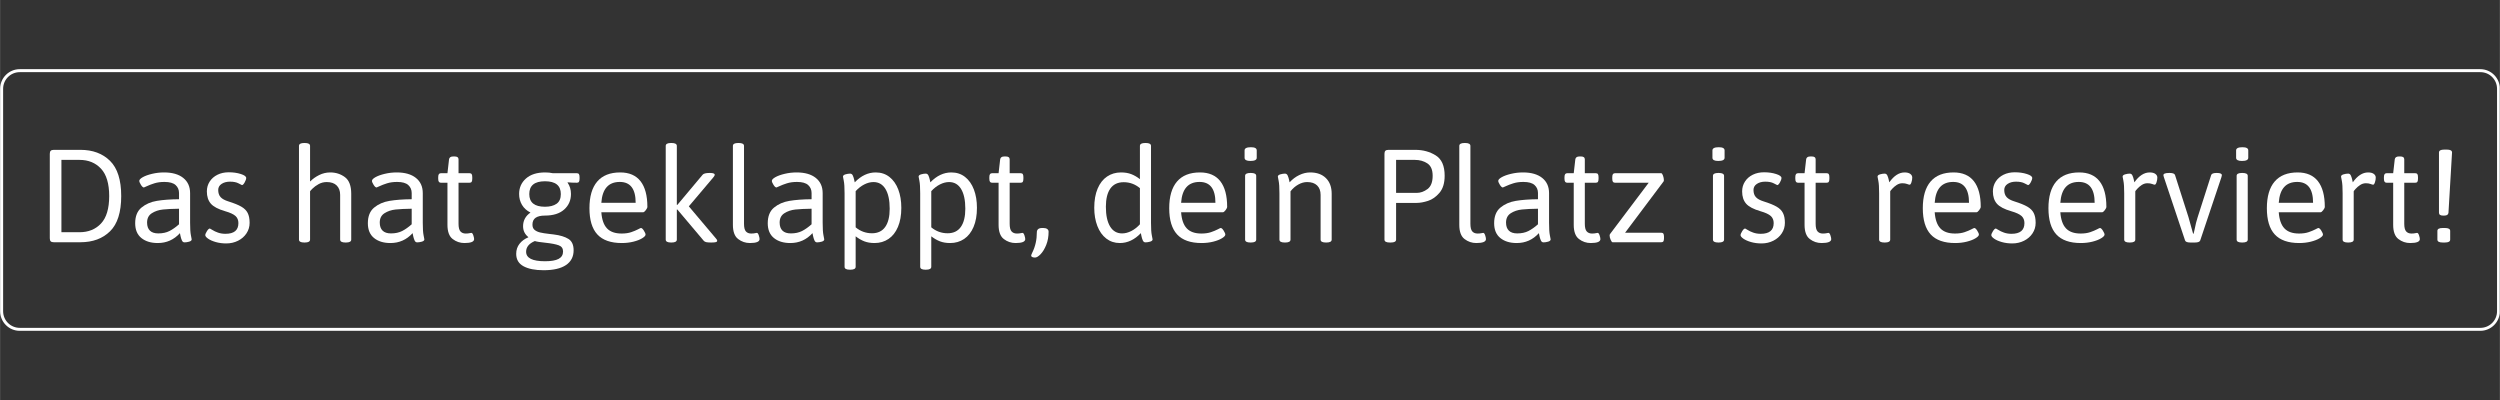 <svg xmlns="http://www.w3.org/2000/svg" xmlns:xlink="http://www.w3.org/1999/xlink" width="2500" zoomAndPan="magnify" viewBox="0 0 1874.88 300" height="400" preserveAspectRatio="xMidYMid meet" version="1.0"><rect x="0" y="0" width="1874.88" height="300" fill="#333333" stroke="none"/><defs><g/><clipPath id="f8b58f2a18"><path d="M 0.031 51.871 L 1874.762 51.871 L 1874.762 248.359 L 0.031 248.359 Z M 0.031 51.871 " clip-rule="nonzero"/></clipPath><clipPath id="de9b039c49"><path d="M 14.758 51.871 L 1860.121 51.871 C 1868.254 51.871 1874.848 58.465 1874.848 66.598 L 1874.848 233.395 C 1874.848 241.531 1868.254 248.125 1860.121 248.125 L 14.758 248.125 C 6.625 248.125 0.031 241.531 0.031 233.395 L 0.031 66.598 C 0.031 58.465 6.625 51.871 14.758 51.871 Z M 14.758 51.871 " clip-rule="nonzero"/></clipPath></defs><g clip-path="url(#f8b58f2a18)"><g clip-path="url(#de9b039c49)"><path stroke-linecap="butt" transform="matrix(0.75, 0, 0, 0.75, 0.031, 51.87)" fill="none" stroke-linejoin="miter" d="M 19.636 0.001 L 2480.278 0.001 C 2491.123 0.001 2499.915 8.793 2499.915 19.638 L 2499.915 242.048 C 2499.915 252.898 2491.123 261.69 2480.278 261.69 L 19.636 261.69 C 8.792 261.69 -0 252.898 -0 242.048 L -0 19.638 C -0 8.793 8.792 0.001 19.636 0.001 Z M 19.636 0.001 " stroke="#ffffff" stroke-width="6" stroke-opacity="1" stroke-miterlimit="4"/></g></g><g fill="#ffffff" fill-opacity="1"><g transform="translate(27.693, 181.683)"><g><path d="M 12.578 0 C 11.516 0 10.75 -0.227 10.281 -0.688 C 9.82 -1.156 9.594 -1.914 9.594 -2.969 L 9.594 -66.312 C 9.594 -67.375 9.82 -68.133 10.281 -68.594 C 10.75 -69.062 11.516 -69.297 12.578 -69.297 L 32.562 -69.297 C 41.801 -69.297 49.207 -66.539 54.781 -61.031 C 60.363 -55.52 63.156 -46.723 63.156 -34.641 C 63.156 -22.504 60.363 -13.695 54.781 -8.219 C 49.207 -2.738 41.801 0 32.562 0 Z M 31.875 -7.516 C 38.539 -7.516 43.914 -9.691 48 -14.047 C 52.094 -18.41 54.141 -25.273 54.141 -34.641 C 54.141 -43.941 52.094 -50.785 48 -55.172 C 43.914 -59.566 38.539 -61.766 31.875 -61.766 L 18.312 -61.766 L 18.312 -7.516 Z M 31.875 -7.516 "/></g></g></g><g fill="#ffffff" fill-opacity="1"><g transform="translate(96.485, 181.683)"><g><path d="M 21.781 0.594 C 16.695 0.594 12.602 -0.656 9.5 -3.156 C 6.395 -5.664 4.844 -9.363 4.844 -14.25 C 4.844 -19.469 6.41 -23.379 9.547 -25.984 C 12.68 -28.586 16.523 -30.27 21.078 -31.031 C 25.629 -31.789 31.176 -32.203 37.719 -32.266 L 37.719 -36.922 C 37.719 -39.359 36.859 -41.352 35.141 -42.906 C 33.422 -44.457 30.648 -45.234 26.828 -45.234 C 23.922 -45.234 21.379 -44.883 19.203 -44.188 C 17.023 -43.5 15.207 -42.805 13.75 -42.109 C 12.301 -41.422 11.516 -41.078 11.391 -41.078 C 10.723 -41.078 9.977 -41.734 9.156 -43.047 C 8.332 -44.367 7.922 -45.363 7.922 -46.031 C 7.922 -46.883 8.797 -47.805 10.547 -48.797 C 12.297 -49.785 14.617 -50.625 17.516 -51.312 C 20.422 -52.008 23.426 -52.359 26.531 -52.359 C 32.664 -52.359 37.445 -50.988 40.875 -48.25 C 44.312 -45.508 46.031 -41.703 46.031 -36.828 L 46.031 -14.656 C 46.031 -10.289 46.227 -7.164 46.625 -5.281 C 47.02 -3.406 47.219 -2.367 47.219 -2.172 C 47.219 -1.379 46.586 -0.801 45.328 -0.438 C 44.078 -0.082 42.926 0.094 41.875 0.094 C 40.945 0.094 40.27 -0.414 39.844 -1.438 C 39.414 -2.457 39.082 -3.523 38.844 -4.641 C 38.613 -5.766 38.469 -6.492 38.406 -6.828 C 33.914 -1.879 28.375 0.594 21.781 0.594 Z M 22.172 -6.625 C 25.398 -6.625 28.188 -7.219 30.531 -8.406 C 32.875 -9.602 35.27 -11.289 37.719 -13.469 L 37.719 -25.141 C 32.77 -25.078 28.727 -24.879 25.594 -24.547 C 22.457 -24.211 19.703 -23.285 17.328 -21.766 C 14.953 -20.254 13.766 -17.914 13.766 -14.75 C 13.766 -12.113 14.473 -10.098 15.891 -8.703 C 17.305 -7.316 19.398 -6.625 22.172 -6.625 Z M 22.172 -6.625 "/></g></g></g><g fill="#ffffff" fill-opacity="1"><g transform="translate(150.43, 181.683)"><g><path d="M 19.203 0.891 C 16.367 0.891 13.742 0.547 11.328 -0.141 C 8.922 -0.836 7.008 -1.68 5.594 -2.672 C 4.176 -3.66 3.469 -4.551 3.469 -5.344 C 3.469 -6 3.879 -6.988 4.703 -8.312 C 5.523 -9.633 6.266 -10.297 6.922 -10.297 C 7.055 -10.297 7.688 -9.93 8.812 -9.203 C 9.938 -8.473 11.336 -7.812 13.016 -7.219 C 14.703 -6.625 16.566 -6.328 18.609 -6.328 C 25.078 -6.328 28.312 -9.004 28.312 -14.359 C 28.312 -16.598 27.582 -18.375 26.125 -19.688 C 24.676 -21.008 22.102 -22.203 18.406 -23.266 C 13.195 -24.773 9.602 -26.672 7.625 -28.953 C 5.645 -31.234 4.656 -34.285 4.656 -38.109 C 4.656 -40.879 5.363 -43.352 6.781 -45.531 C 8.195 -47.707 10.141 -49.406 12.609 -50.625 C 15.086 -51.852 17.91 -52.469 21.078 -52.469 C 24.441 -52.469 27.461 -52.035 30.141 -51.172 C 32.816 -50.316 34.156 -49.328 34.156 -48.203 C 34.156 -47.348 33.773 -46.242 33.016 -44.891 C 32.254 -43.535 31.578 -42.859 30.984 -42.859 C 30.785 -42.922 29.91 -43.363 28.359 -44.188 C 26.805 -45.02 24.676 -45.438 21.969 -45.438 C 19.469 -45.438 17.375 -44.875 15.688 -43.75 C 14.008 -42.625 13.172 -41.109 13.172 -39.203 C 13.172 -36.953 13.766 -35.164 14.953 -33.844 C 16.141 -32.531 18.117 -31.445 20.891 -30.594 C 25.109 -29.27 28.32 -27.961 30.531 -26.672 C 32.75 -25.391 34.332 -23.805 35.281 -21.922 C 36.238 -20.047 36.719 -17.586 36.719 -14.547 C 36.719 -11.648 35.941 -9.031 34.391 -6.688 C 32.848 -4.344 30.738 -2.492 28.062 -1.141 C 25.383 0.211 22.43 0.891 19.203 0.891 Z M 19.203 0.891 "/></g></g></g><g fill="#ffffff" fill-opacity="1"><g transform="translate(191.31, 181.683)"><g/></g></g><g fill="#ffffff" fill-opacity="1"><g transform="translate(215.066, 181.683)"><g><path d="M 13.062 0.203 C 10.426 0.203 9.109 -0.523 9.109 -1.984 L 9.109 -72.266 C 9.109 -73.711 10.426 -74.438 13.062 -74.438 L 13.469 -74.438 C 16.102 -74.438 17.422 -73.711 17.422 -72.266 L 17.422 -45.531 C 19.398 -47.508 21.691 -49.141 24.297 -50.422 C 26.898 -51.711 29.656 -52.359 32.562 -52.359 C 36.719 -52.359 40.379 -51.188 43.547 -48.844 C 46.711 -46.5 48.297 -42.328 48.297 -36.328 L 48.297 -1.984 C 48.297 -0.523 46.977 0.203 44.344 0.203 L 43.953 0.203 C 41.305 0.203 39.984 -0.523 39.984 -1.984 L 39.984 -35.531 C 39.984 -38.5 39.125 -40.844 37.406 -42.562 C 35.695 -44.281 33.191 -45.141 29.891 -45.141 C 27.711 -45.141 25.695 -44.625 23.844 -43.594 C 22 -42.57 20.469 -41.453 19.25 -40.234 C 18.031 -39.016 17.422 -38.336 17.422 -38.203 L 17.422 -1.984 C 17.422 -0.523 16.102 0.203 13.469 0.203 Z M 13.062 0.203 "/></g></g></g><g fill="#ffffff" fill-opacity="1"><g transform="translate(270.99, 181.683)"><g><path d="M 21.781 0.594 C 16.695 0.594 12.602 -0.656 9.5 -3.156 C 6.395 -5.664 4.844 -9.363 4.844 -14.25 C 4.844 -19.469 6.41 -23.379 9.547 -25.984 C 12.68 -28.586 16.523 -30.27 21.078 -31.031 C 25.629 -31.789 31.176 -32.203 37.719 -32.266 L 37.719 -36.922 C 37.719 -39.359 36.859 -41.352 35.141 -42.906 C 33.422 -44.457 30.648 -45.234 26.828 -45.234 C 23.922 -45.234 21.379 -44.883 19.203 -44.188 C 17.023 -43.5 15.207 -42.805 13.75 -42.109 C 12.301 -41.422 11.516 -41.078 11.391 -41.078 C 10.723 -41.078 9.977 -41.734 9.156 -43.047 C 8.332 -44.367 7.922 -45.363 7.922 -46.031 C 7.922 -46.883 8.797 -47.805 10.547 -48.797 C 12.297 -49.785 14.617 -50.625 17.516 -51.312 C 20.422 -52.008 23.426 -52.359 26.531 -52.359 C 32.664 -52.359 37.445 -50.988 40.875 -48.25 C 44.312 -45.508 46.031 -41.703 46.031 -36.828 L 46.031 -14.656 C 46.031 -10.289 46.227 -7.164 46.625 -5.281 C 47.02 -3.406 47.219 -2.367 47.219 -2.172 C 47.219 -1.379 46.586 -0.801 45.328 -0.438 C 44.078 -0.082 42.926 0.094 41.875 0.094 C 40.945 0.094 40.27 -0.414 39.844 -1.438 C 39.414 -2.457 39.082 -3.523 38.844 -4.641 C 38.613 -5.766 38.469 -6.492 38.406 -6.828 C 33.914 -1.879 28.375 0.594 21.781 0.594 Z M 22.172 -6.625 C 25.398 -6.625 28.188 -7.219 30.531 -8.406 C 32.875 -9.602 35.27 -11.289 37.719 -13.469 L 37.719 -25.141 C 32.77 -25.078 28.727 -24.879 25.594 -24.547 C 22.457 -24.211 19.703 -23.285 17.328 -21.766 C 14.953 -20.254 13.766 -17.914 13.766 -14.75 C 13.766 -12.113 14.473 -10.098 15.891 -8.703 C 17.305 -7.316 19.398 -6.625 22.172 -6.625 Z M 22.172 -6.625 "/></g></g></g><g fill="#ffffff" fill-opacity="1"><g transform="translate(324.936, 181.683)"><g><path d="M 23.359 0.594 C 20.055 0.594 17.102 -0.41 14.5 -2.422 C 11.895 -4.43 10.594 -7.977 10.594 -13.062 L 10.594 -44.641 L 5.641 -44.641 C 4.984 -44.641 4.488 -44.867 4.156 -45.328 C 3.82 -45.797 3.656 -46.555 3.656 -47.609 L 3.656 -48.797 C 3.656 -49.859 3.82 -50.617 4.156 -51.078 C 4.488 -51.535 4.984 -51.766 5.641 -51.766 L 10.594 -51.766 L 11.781 -62.156 C 11.977 -63.613 13.035 -64.344 14.953 -64.344 L 15.938 -64.344 C 17.914 -64.344 18.906 -63.613 18.906 -62.156 L 18.906 -51.766 L 27.219 -51.766 C 27.945 -51.766 28.457 -51.535 28.75 -51.078 C 29.051 -50.617 29.203 -49.859 29.203 -48.797 L 29.203 -47.609 C 29.203 -46.555 29.051 -45.797 28.75 -45.328 C 28.457 -44.867 27.945 -44.641 27.219 -44.641 L 18.906 -44.641 L 18.906 -13.859 C 18.906 -11.086 19.383 -9.172 20.344 -8.109 C 21.301 -7.055 22.602 -6.531 24.25 -6.531 C 25.5 -6.531 26.438 -6.613 27.062 -6.781 C 27.695 -6.945 28.176 -7.031 28.5 -7.031 C 29.094 -7.031 29.586 -6.414 29.984 -5.188 C 30.391 -3.969 30.594 -3.031 30.594 -2.375 C 30.594 -0.395 28.18 0.594 23.359 0.594 Z M 23.359 0.594 "/></g></g></g><g fill="#ffffff" fill-opacity="1"><g transform="translate(358.787, 181.683)"><g/></g></g><g fill="#ffffff" fill-opacity="1"><g transform="translate(382.543, 181.683)"><g><path d="M 25.047 20.984 C 18.711 20.984 13.711 19.992 10.047 18.016 C 6.379 16.035 4.547 12.93 4.547 8.703 C 4.547 5.805 5.367 3.301 7.016 1.188 C 8.672 -0.926 10.852 -2.539 13.562 -3.656 L 13.656 -3.859 C 11.02 -5.973 9.703 -8.68 9.703 -11.984 C 9.703 -16.266 11.551 -19.691 15.25 -22.266 C 12.477 -23.648 10.363 -25.562 8.906 -28 C 7.457 -30.445 6.734 -33.191 6.734 -36.234 C 6.734 -40.91 8.445 -44.766 11.875 -47.797 C 15.312 -50.836 20.098 -52.359 26.234 -52.359 C 28.336 -52.359 30.285 -52.16 32.078 -51.766 L 50.094 -51.766 C 50.812 -51.766 51.316 -51.535 51.609 -51.078 C 51.91 -50.617 52.062 -49.859 52.062 -48.797 L 52.062 -47.609 C 52.062 -46.555 51.91 -45.797 51.609 -45.328 C 51.316 -44.867 50.812 -44.641 50.094 -44.641 C 47.383 -44.641 45.07 -44.738 43.156 -44.938 L 43.062 -44.734 C 44.77 -42.297 45.625 -39.461 45.625 -36.234 C 45.625 -31.473 43.926 -27.578 40.531 -24.547 C 37.133 -21.516 32.332 -20 26.125 -20 C 23.031 -20 20.691 -19.453 19.109 -18.359 C 17.523 -17.273 16.734 -15.547 16.734 -13.172 C 16.734 -11.453 17.273 -10.145 18.359 -9.25 C 19.453 -8.363 20.82 -7.723 22.469 -7.328 C 24.113 -6.93 26.422 -6.566 29.391 -6.234 C 30.848 -6.098 31.941 -5.969 32.672 -5.844 C 37.422 -5.25 41.098 -4.141 43.703 -2.516 C 46.305 -0.898 47.609 1.945 47.609 6.031 C 47.609 10.852 45.691 14.551 41.859 17.125 C 38.035 19.695 32.43 20.984 25.047 20.984 Z M 26.125 -26.625 C 29.758 -26.625 32.648 -27.363 34.797 -28.844 C 36.941 -30.332 38.016 -32.758 38.016 -36.125 C 38.016 -42.531 34.051 -45.734 26.125 -45.734 C 18.281 -45.734 14.359 -42.531 14.359 -36.125 C 14.359 -29.789 18.281 -26.625 26.125 -26.625 Z M 26.125 14.25 C 30.75 14.25 34.164 13.656 36.375 12.469 C 38.582 11.281 39.688 9.43 39.688 6.922 C 39.688 4.617 38.598 3.07 36.422 2.281 C 34.242 1.488 30.977 0.859 26.625 0.391 C 22.664 -0.004 19.961 -0.43 18.516 -0.891 C 14.16 0.953 11.984 3.625 11.984 7.125 C 11.984 11.875 16.695 14.25 26.125 14.25 Z M 26.125 14.25 "/></g></g></g><g fill="#ffffff" fill-opacity="1"><g transform="translate(436.587, 181.683)"><g><path d="M 29.703 0.594 C 21.453 0.594 15.344 -1.551 11.375 -5.844 C 7.414 -10.133 5.438 -16.695 5.438 -25.531 C 5.438 -34.312 7.383 -40.977 11.281 -45.531 C 15.176 -50.082 20.914 -52.359 28.5 -52.359 C 35.238 -52.359 40.32 -50.164 43.75 -45.781 C 47.176 -41.395 48.891 -34.977 48.891 -26.531 C 48.891 -25.938 48.492 -25.109 47.703 -24.047 C 46.91 -22.992 46.219 -22.469 45.625 -22.469 L 14.359 -22.469 C 14.754 -16.988 16.172 -12.961 18.609 -10.391 C 21.047 -7.816 24.707 -6.531 29.594 -6.531 C 32.363 -6.531 34.754 -6.875 36.766 -7.562 C 38.785 -8.258 40.453 -8.953 41.766 -9.641 C 43.086 -10.336 43.848 -10.688 44.047 -10.688 C 44.703 -10.688 45.441 -10.023 46.266 -8.703 C 47.098 -7.391 47.516 -6.398 47.516 -5.734 C 47.516 -4.941 46.688 -4.035 45.031 -3.016 C 43.383 -1.992 41.191 -1.133 38.453 -0.438 C 35.711 0.25 32.797 0.594 29.703 0.594 Z M 40.094 -29.594 C 40.094 -40.02 36.129 -45.234 28.203 -45.234 C 19.691 -45.234 15.078 -40.02 14.359 -29.594 Z M 40.094 -29.594 "/></g></g></g><g fill="#ffffff" fill-opacity="1"><g transform="translate(489.939, 181.683)"><g><path d="M 47.016 -2.766 C 47.609 -2.109 47.906 -1.582 47.906 -1.188 C 47.906 -0.656 47.57 -0.289 46.906 -0.094 C 46.25 0.102 45.129 0.203 43.547 0.203 L 43.156 0.203 C 41.77 0.203 40.645 0.117 39.781 -0.047 C 38.926 -0.211 38.27 -0.562 37.812 -1.094 L 18.016 -24.547 L 17.625 -24.547 L 17.625 -1.984 C 17.625 -0.523 16.301 0.203 13.656 0.203 L 13.266 0.203 C 10.617 0.203 9.297 -0.523 9.297 -1.984 L 9.297 -72.266 C 9.297 -73.711 10.617 -74.438 13.266 -74.438 L 13.656 -74.438 C 16.301 -74.438 17.625 -73.711 17.625 -72.266 L 17.625 -28.016 L 18.016 -28.016 L 36.922 -50.578 C 37.648 -51.504 39.398 -51.969 42.172 -51.969 L 42.562 -51.969 C 43.688 -51.969 44.547 -51.852 45.141 -51.625 C 45.734 -51.395 46.031 -51.082 46.031 -50.688 C 46.031 -50.094 45.695 -49.43 45.031 -48.703 L 26.625 -26.922 Z M 47.016 -2.766 "/></g></g></g><g fill="#ffffff" fill-opacity="1"><g transform="translate(541.508, 181.683)"><g><path d="M 20.891 0.594 C 17.586 0.594 14.629 -0.41 12.016 -2.422 C 9.41 -4.43 8.109 -7.977 8.109 -13.062 L 8.109 -72.266 C 8.109 -73.711 9.43 -74.438 12.078 -74.438 L 12.469 -74.438 C 15.113 -74.438 16.438 -73.711 16.438 -72.266 L 16.438 -13.859 C 16.438 -11.086 16.91 -9.172 17.859 -8.109 C 18.816 -7.055 20.125 -6.531 21.781 -6.531 C 23.031 -6.531 23.969 -6.613 24.594 -6.781 C 25.219 -6.945 25.695 -7.031 26.031 -7.031 C 26.625 -7.031 27.117 -6.414 27.516 -5.188 C 27.91 -3.969 28.109 -3.031 28.109 -2.375 C 28.109 -0.395 25.703 0.594 20.891 0.594 Z M 20.891 0.594 "/></g></g></g><g fill="#ffffff" fill-opacity="1"><g transform="translate(570.906, 181.683)"><g><path d="M 21.781 0.594 C 16.695 0.594 12.602 -0.656 9.5 -3.156 C 6.395 -5.664 4.844 -9.363 4.844 -14.25 C 4.844 -19.469 6.41 -23.379 9.547 -25.984 C 12.68 -28.586 16.523 -30.27 21.078 -31.031 C 25.629 -31.789 31.176 -32.203 37.719 -32.266 L 37.719 -36.922 C 37.719 -39.359 36.859 -41.352 35.141 -42.906 C 33.422 -44.457 30.648 -45.234 26.828 -45.234 C 23.922 -45.234 21.379 -44.883 19.203 -44.188 C 17.023 -43.5 15.207 -42.805 13.75 -42.109 C 12.301 -41.422 11.516 -41.078 11.391 -41.078 C 10.723 -41.078 9.977 -41.734 9.156 -43.047 C 8.332 -44.367 7.922 -45.363 7.922 -46.031 C 7.922 -46.883 8.797 -47.805 10.547 -48.797 C 12.297 -49.785 14.617 -50.625 17.516 -51.312 C 20.422 -52.008 23.426 -52.359 26.531 -52.359 C 32.664 -52.359 37.445 -50.988 40.875 -48.25 C 44.312 -45.508 46.031 -41.703 46.031 -36.828 L 46.031 -14.656 C 46.031 -10.289 46.227 -7.164 46.625 -5.281 C 47.02 -3.406 47.219 -2.367 47.219 -2.172 C 47.219 -1.379 46.586 -0.801 45.328 -0.438 C 44.078 -0.082 42.926 0.094 41.875 0.094 C 40.945 0.094 40.27 -0.414 39.844 -1.438 C 39.414 -2.457 39.082 -3.523 38.844 -4.641 C 38.613 -5.766 38.469 -6.492 38.406 -6.828 C 33.914 -1.879 28.375 0.594 21.781 0.594 Z M 22.172 -6.625 C 25.398 -6.625 28.188 -7.219 30.531 -8.406 C 32.875 -9.602 35.27 -11.289 37.719 -13.469 L 37.719 -25.141 C 32.77 -25.078 28.727 -24.879 25.594 -24.547 C 22.457 -24.211 19.703 -23.285 17.328 -21.766 C 14.953 -20.254 13.766 -17.914 13.766 -14.75 C 13.766 -12.113 14.473 -10.098 15.891 -8.703 C 17.305 -7.316 19.398 -6.625 22.172 -6.625 Z M 22.172 -6.625 "/></g></g></g><g fill="#ffffff" fill-opacity="1"><g transform="translate(624.851, 181.683)"><g><path d="M 12.469 20.594 C 9.832 20.594 8.516 19.863 8.516 18.406 L 8.516 -36.719 C 8.516 -41.07 8.316 -44.188 7.922 -46.062 C 7.523 -47.945 7.328 -48.988 7.328 -49.188 C 7.328 -49.988 7.953 -50.566 9.203 -50.922 C 10.461 -51.285 11.617 -51.469 12.672 -51.469 C 13.598 -51.469 14.273 -50.988 14.703 -50.031 C 15.129 -49.07 15.457 -48.066 15.688 -47.016 C 15.914 -45.961 16.066 -45.27 16.141 -44.938 C 20.891 -49.883 26.133 -52.359 31.875 -52.359 C 35.895 -52.359 39.336 -51.219 42.203 -48.938 C 45.078 -46.664 47.273 -43.535 48.797 -39.547 C 50.316 -35.555 51.078 -30.984 51.078 -25.828 C 51.078 -20.223 50.234 -15.441 48.547 -11.484 C 46.867 -7.523 44.508 -4.52 41.469 -2.469 C 38.438 -0.426 34.941 0.594 30.984 0.594 C 28.078 0.594 25.52 0.164 23.312 -0.688 C 21.102 -1.551 18.941 -2.805 16.828 -4.453 L 16.828 18.406 C 16.828 19.863 15.508 20.594 12.875 20.594 Z M 29.094 -6.734 C 33.457 -6.734 36.758 -8.316 39 -11.484 C 41.238 -14.648 42.359 -19.203 42.359 -25.141 C 42.359 -31.547 41.301 -36.477 39.188 -39.938 C 37.082 -43.406 34.082 -45.141 30.188 -45.141 C 27.945 -45.141 25.656 -44.547 23.312 -43.359 C 20.969 -42.172 18.805 -40.488 16.828 -38.312 L 16.828 -11.188 C 20.391 -8.219 24.477 -6.734 29.094 -6.734 Z M 29.094 -6.734 "/></g></g></g><g fill="#ffffff" fill-opacity="1"><g transform="translate(681.568, 181.683)"><g><path d="M 12.469 20.594 C 9.832 20.594 8.516 19.863 8.516 18.406 L 8.516 -36.719 C 8.516 -41.07 8.316 -44.188 7.922 -46.062 C 7.523 -47.945 7.328 -48.988 7.328 -49.188 C 7.328 -49.988 7.953 -50.566 9.203 -50.922 C 10.461 -51.285 11.617 -51.469 12.672 -51.469 C 13.598 -51.469 14.273 -50.988 14.703 -50.031 C 15.129 -49.07 15.457 -48.066 15.688 -47.016 C 15.914 -45.961 16.066 -45.27 16.141 -44.938 C 20.891 -49.883 26.133 -52.359 31.875 -52.359 C 35.895 -52.359 39.336 -51.219 42.203 -48.938 C 45.078 -46.664 47.273 -43.535 48.797 -39.547 C 50.316 -35.555 51.078 -30.984 51.078 -25.828 C 51.078 -20.223 50.234 -15.441 48.547 -11.484 C 46.867 -7.523 44.508 -4.52 41.469 -2.469 C 38.438 -0.426 34.941 0.594 30.984 0.594 C 28.078 0.594 25.52 0.164 23.312 -0.688 C 21.102 -1.551 18.941 -2.805 16.828 -4.453 L 16.828 18.406 C 16.828 19.863 15.508 20.594 12.875 20.594 Z M 29.094 -6.734 C 33.457 -6.734 36.758 -8.316 39 -11.484 C 41.238 -14.648 42.359 -19.203 42.359 -25.141 C 42.359 -31.547 41.301 -36.477 39.188 -39.938 C 37.082 -43.406 34.082 -45.141 30.188 -45.141 C 27.945 -45.141 25.656 -44.547 23.312 -43.359 C 20.969 -42.172 18.805 -40.488 16.828 -38.312 L 16.828 -11.188 C 20.391 -8.219 24.477 -6.734 29.094 -6.734 Z M 29.094 -6.734 "/></g></g></g><g fill="#ffffff" fill-opacity="1"><g transform="translate(738.284, 181.683)"><g><path d="M 23.359 0.594 C 20.055 0.594 17.102 -0.41 14.5 -2.422 C 11.895 -4.43 10.594 -7.977 10.594 -13.062 L 10.594 -44.641 L 5.641 -44.641 C 4.984 -44.641 4.488 -44.867 4.156 -45.328 C 3.82 -45.797 3.656 -46.555 3.656 -47.609 L 3.656 -48.797 C 3.656 -49.859 3.82 -50.617 4.156 -51.078 C 4.488 -51.535 4.984 -51.766 5.641 -51.766 L 10.594 -51.766 L 11.781 -62.156 C 11.977 -63.613 13.035 -64.344 14.953 -64.344 L 15.938 -64.344 C 17.914 -64.344 18.906 -63.613 18.906 -62.156 L 18.906 -51.766 L 27.219 -51.766 C 27.945 -51.766 28.457 -51.535 28.75 -51.078 C 29.051 -50.617 29.203 -49.859 29.203 -48.797 L 29.203 -47.609 C 29.203 -46.555 29.051 -45.797 28.75 -45.328 C 28.457 -44.867 27.945 -44.641 27.219 -44.641 L 18.906 -44.641 L 18.906 -13.859 C 18.906 -11.086 19.383 -9.172 20.344 -8.109 C 21.301 -7.055 22.602 -6.531 24.25 -6.531 C 25.5 -6.531 26.438 -6.613 27.062 -6.781 C 27.695 -6.945 28.176 -7.031 28.5 -7.031 C 29.094 -7.031 29.586 -6.414 29.984 -5.188 C 30.391 -3.969 30.594 -3.031 30.594 -2.375 C 30.594 -0.395 28.18 0.594 23.359 0.594 Z M 23.359 0.594 "/></g></g></g><g fill="#ffffff" fill-opacity="1"><g transform="translate(772.136, 181.683)"><g><path d="M 4.062 11.484 C 3.332 11.484 2.672 11.367 2.078 11.141 C 1.484 10.91 1.188 10.531 1.188 10 C 1.188 9.602 1.484 8.812 2.078 7.625 C 4.316 3.133 5.438 -1.91 5.438 -7.516 C 5.438 -8.504 5.766 -9.281 6.422 -9.844 C 7.086 -10.406 8.082 -10.688 9.406 -10.688 L 10.297 -10.688 C 11.547 -10.688 12.516 -10.438 13.203 -9.938 C 13.898 -9.445 14.25 -8.773 14.25 -7.922 C 14.25 -4.223 13.656 -0.906 12.469 2.031 C 11.281 4.969 9.879 7.273 8.266 8.953 C 6.648 10.641 5.25 11.484 4.062 11.484 Z M 4.062 11.484 "/></g></g></g><g fill="#ffffff" fill-opacity="1"><g transform="translate(791.735, 181.683)"><g/></g></g><g fill="#ffffff" fill-opacity="1"><g transform="translate(815.49, 181.683)"><g><path d="M 24.344 0.594 C 20.457 0.594 17.062 -0.523 14.156 -2.766 C 11.25 -5.016 9.02 -8.148 7.469 -12.172 C 5.914 -16.203 5.141 -20.754 5.141 -25.828 C 5.141 -31.441 5.984 -36.242 7.672 -40.234 C 9.359 -44.223 11.719 -47.238 14.75 -49.281 C 17.781 -51.332 21.273 -52.359 25.234 -52.359 C 28.141 -52.359 30.695 -51.93 32.906 -51.078 C 35.125 -50.223 37.285 -48.969 39.391 -47.312 L 39.391 -72.266 C 39.391 -73.711 40.711 -74.438 43.359 -74.438 L 43.75 -74.438 C 46.383 -74.438 47.703 -73.711 47.703 -72.266 L 47.703 -14.656 C 47.703 -10.289 47.898 -7.164 48.297 -5.281 C 48.691 -3.406 48.891 -2.367 48.891 -2.172 C 48.891 -1.379 48.266 -0.801 47.016 -0.438 C 45.766 -0.082 44.609 0.094 43.547 0.094 C 42.629 0.094 41.953 -0.414 41.516 -1.438 C 41.086 -2.457 40.758 -3.523 40.531 -4.641 C 40.301 -5.766 40.156 -6.492 40.094 -6.828 C 35.344 -1.879 30.094 0.594 24.344 0.594 Z M 26.031 -6.625 C 28.27 -6.625 30.562 -7.219 32.906 -8.406 C 35.25 -9.602 37.41 -11.289 39.391 -13.469 L 39.391 -40.578 C 35.828 -43.547 31.77 -45.031 27.219 -45.031 C 22.801 -45.031 19.469 -43.445 17.219 -40.281 C 14.977 -37.113 13.859 -32.562 13.859 -26.625 C 13.859 -20.227 14.91 -15.297 17.016 -11.828 C 19.129 -8.359 22.133 -6.625 26.031 -6.625 Z M 26.031 -6.625 "/></g></g></g><g fill="#ffffff" fill-opacity="1"><g transform="translate(871.415, 181.683)"><g><path d="M 29.703 0.594 C 21.453 0.594 15.344 -1.551 11.375 -5.844 C 7.414 -10.133 5.438 -16.695 5.438 -25.531 C 5.438 -34.312 7.383 -40.977 11.281 -45.531 C 15.176 -50.082 20.914 -52.359 28.5 -52.359 C 35.238 -52.359 40.32 -50.164 43.75 -45.781 C 47.176 -41.395 48.891 -34.977 48.891 -26.531 C 48.891 -25.938 48.492 -25.109 47.703 -24.047 C 46.91 -22.992 46.219 -22.469 45.625 -22.469 L 14.359 -22.469 C 14.754 -16.988 16.172 -12.961 18.609 -10.391 C 21.047 -7.816 24.707 -6.531 29.594 -6.531 C 32.363 -6.531 34.754 -6.875 36.766 -7.562 C 38.785 -8.258 40.453 -8.953 41.766 -9.641 C 43.086 -10.336 43.848 -10.688 44.047 -10.688 C 44.703 -10.688 45.441 -10.023 46.266 -8.703 C 47.098 -7.391 47.516 -6.398 47.516 -5.734 C 47.516 -4.941 46.688 -4.035 45.031 -3.016 C 43.383 -1.992 41.191 -1.133 38.453 -0.438 C 35.711 0.25 32.797 0.594 29.703 0.594 Z M 40.094 -29.594 C 40.094 -40.02 36.129 -45.234 28.203 -45.234 C 19.691 -45.234 15.078 -40.02 14.359 -29.594 Z M 40.094 -29.594 "/></g></g></g><g fill="#ffffff" fill-opacity="1"><g transform="translate(924.767, 181.683)"><g><path d="M 12.969 -60.969 C 10.062 -60.969 8.609 -61.758 8.609 -63.344 L 8.609 -68.891 C 8.609 -70.473 10.191 -71.266 13.359 -71.266 C 16.266 -71.266 17.719 -70.473 17.719 -68.891 L 17.719 -63.344 C 17.719 -61.758 16.133 -60.969 12.969 -60.969 Z M 12.969 0.203 C 10.32 0.203 9 -0.523 9 -1.984 L 9 -49.797 C 9 -51.242 10.32 -51.969 12.969 -51.969 L 13.359 -51.969 C 16.004 -51.969 17.328 -51.242 17.328 -49.797 L 17.328 -1.984 C 17.328 -0.523 16.004 0.203 13.359 0.203 Z M 12.969 0.203 "/></g></g></g><g fill="#ffffff" fill-opacity="1"><g transform="translate(950.997, 181.683)"><g><path d="M 12.469 0.203 C 9.832 0.203 8.516 -0.523 8.516 -1.984 L 8.516 -36.719 C 8.516 -41.07 8.316 -44.188 7.922 -46.062 C 7.523 -47.945 7.328 -48.988 7.328 -49.188 C 7.328 -49.988 7.953 -50.566 9.203 -50.922 C 10.461 -51.285 11.617 -51.469 12.672 -51.469 C 13.598 -51.469 14.273 -50.988 14.703 -50.031 C 15.129 -49.07 15.457 -48.066 15.688 -47.016 C 15.914 -45.961 16.066 -45.27 16.141 -44.938 C 18.242 -47.25 20.648 -49.062 23.359 -50.375 C 26.066 -51.695 28.805 -52.359 31.578 -52.359 C 36.586 -52.359 40.523 -50.938 43.391 -48.094 C 46.266 -45.258 47.703 -41.336 47.703 -36.328 L 47.703 -1.984 C 47.703 -0.523 46.383 0.203 43.75 0.203 L 43.359 0.203 C 40.711 0.203 39.391 -0.523 39.391 -1.984 L 39.391 -35.531 C 39.391 -38.57 38.516 -40.93 36.766 -42.609 C 35.023 -44.297 32.535 -45.141 29.297 -45.141 C 27.055 -45.141 24.828 -44.508 22.609 -43.25 C 20.398 -42 18.473 -40.316 16.828 -38.203 L 16.828 -1.984 C 16.828 -0.523 15.508 0.203 12.875 0.203 Z M 12.469 0.203 "/></g></g></g><g fill="#ffffff" fill-opacity="1"><g transform="translate(1006.13, 181.683)"><g/></g></g><g fill="#ffffff" fill-opacity="1"><g transform="translate(1029.885, 181.683)"><g><path d="M 12.375 0.203 C 9.727 0.203 8.406 -0.523 8.406 -1.984 L 8.406 -66.312 C 8.406 -67.375 8.633 -68.133 9.094 -68.594 C 9.562 -69.062 10.328 -69.297 11.391 -69.297 L 31.484 -69.297 C 37.285 -69.297 42.41 -67.906 46.859 -65.125 C 51.316 -62.352 53.547 -57.273 53.547 -49.891 C 53.547 -44.41 52.258 -40.148 49.688 -37.109 C 47.113 -34.078 44.242 -32.051 41.078 -31.031 C 37.91 -30.008 35.039 -29.5 32.469 -29.5 L 17.125 -29.5 L 17.125 -1.984 C 17.125 -0.523 15.805 0.203 13.172 0.203 Z M 32.562 -37.016 C 35.406 -37.016 38.113 -37.973 40.688 -39.891 C 43.258 -41.805 44.547 -45.141 44.547 -49.891 C 44.547 -54.305 43.223 -57.391 40.578 -59.141 C 37.941 -60.891 34.812 -61.766 31.188 -61.766 L 17.125 -61.766 L 17.125 -37.016 Z M 32.562 -37.016 "/></g></g></g><g fill="#ffffff" fill-opacity="1"><g transform="translate(1086.305, 181.683)"><g><path d="M 20.891 0.594 C 17.586 0.594 14.629 -0.41 12.016 -2.422 C 9.41 -4.43 8.109 -7.977 8.109 -13.062 L 8.109 -72.266 C 8.109 -73.711 9.43 -74.438 12.078 -74.438 L 12.469 -74.438 C 15.113 -74.438 16.438 -73.711 16.438 -72.266 L 16.438 -13.859 C 16.438 -11.086 16.91 -9.172 17.859 -8.109 C 18.816 -7.055 20.125 -6.531 21.781 -6.531 C 23.031 -6.531 23.969 -6.613 24.594 -6.781 C 25.219 -6.945 25.695 -7.031 26.031 -7.031 C 26.625 -7.031 27.117 -6.414 27.516 -5.188 C 27.91 -3.969 28.109 -3.031 28.109 -2.375 C 28.109 -0.395 25.703 0.594 20.891 0.594 Z M 20.891 0.594 "/></g></g></g><g fill="#ffffff" fill-opacity="1"><g transform="translate(1115.703, 181.683)"><g><path d="M 21.781 0.594 C 16.695 0.594 12.602 -0.656 9.5 -3.156 C 6.395 -5.664 4.844 -9.363 4.844 -14.25 C 4.844 -19.469 6.41 -23.379 9.547 -25.984 C 12.68 -28.586 16.523 -30.27 21.078 -31.031 C 25.629 -31.789 31.176 -32.203 37.719 -32.266 L 37.719 -36.922 C 37.719 -39.359 36.859 -41.352 35.141 -42.906 C 33.422 -44.457 30.648 -45.234 26.828 -45.234 C 23.922 -45.234 21.379 -44.883 19.203 -44.188 C 17.023 -43.5 15.207 -42.805 13.75 -42.109 C 12.301 -41.422 11.516 -41.078 11.391 -41.078 C 10.723 -41.078 9.977 -41.734 9.156 -43.047 C 8.332 -44.367 7.922 -45.363 7.922 -46.031 C 7.922 -46.883 8.797 -47.805 10.547 -48.797 C 12.297 -49.785 14.617 -50.625 17.516 -51.312 C 20.422 -52.008 23.426 -52.359 26.531 -52.359 C 32.664 -52.359 37.445 -50.988 40.875 -48.25 C 44.312 -45.508 46.031 -41.703 46.031 -36.828 L 46.031 -14.656 C 46.031 -10.289 46.227 -7.164 46.625 -5.281 C 47.02 -3.406 47.219 -2.367 47.219 -2.172 C 47.219 -1.379 46.586 -0.801 45.328 -0.438 C 44.078 -0.082 42.926 0.094 41.875 0.094 C 40.945 0.094 40.27 -0.414 39.844 -1.438 C 39.414 -2.457 39.082 -3.523 38.844 -4.641 C 38.613 -5.766 38.469 -6.492 38.406 -6.828 C 33.914 -1.879 28.375 0.594 21.781 0.594 Z M 22.172 -6.625 C 25.398 -6.625 28.188 -7.219 30.531 -8.406 C 32.875 -9.602 35.27 -11.289 37.719 -13.469 L 37.719 -25.141 C 32.77 -25.078 28.727 -24.879 25.594 -24.547 C 22.457 -24.211 19.703 -23.285 17.328 -21.766 C 14.953 -20.254 13.766 -17.914 13.766 -14.75 C 13.766 -12.113 14.473 -10.098 15.891 -8.703 C 17.305 -7.316 19.398 -6.625 22.172 -6.625 Z M 22.172 -6.625 "/></g></g></g><g fill="#ffffff" fill-opacity="1"><g transform="translate(1169.648, 181.683)"><g><path d="M 23.359 0.594 C 20.055 0.594 17.102 -0.41 14.5 -2.422 C 11.895 -4.43 10.594 -7.977 10.594 -13.062 L 10.594 -44.641 L 5.641 -44.641 C 4.984 -44.641 4.488 -44.867 4.156 -45.328 C 3.82 -45.797 3.656 -46.555 3.656 -47.609 L 3.656 -48.797 C 3.656 -49.859 3.82 -50.617 4.156 -51.078 C 4.488 -51.535 4.984 -51.766 5.641 -51.766 L 10.594 -51.766 L 11.781 -62.156 C 11.977 -63.613 13.035 -64.344 14.953 -64.344 L 15.938 -64.344 C 17.914 -64.344 18.906 -63.613 18.906 -62.156 L 18.906 -51.766 L 27.219 -51.766 C 27.945 -51.766 28.457 -51.535 28.75 -51.078 C 29.051 -50.617 29.203 -49.859 29.203 -48.797 L 29.203 -47.609 C 29.203 -46.555 29.051 -45.797 28.75 -45.328 C 28.457 -44.867 27.945 -44.641 27.219 -44.641 L 18.906 -44.641 L 18.906 -13.859 C 18.906 -11.086 19.383 -9.172 20.344 -8.109 C 21.301 -7.055 22.602 -6.531 24.25 -6.531 C 25.5 -6.531 26.438 -6.613 27.062 -6.781 C 27.695 -6.945 28.176 -7.031 28.5 -7.031 C 29.094 -7.031 29.586 -6.414 29.984 -5.188 C 30.391 -3.969 30.594 -3.031 30.594 -2.375 C 30.594 -0.395 28.18 0.594 23.359 0.594 Z M 23.359 0.594 "/></g></g></g><g fill="#ffffff" fill-opacity="1"><g transform="translate(1203.5, 181.683)"><g><path d="M 5.844 0 C 5.445 0 4.984 -0.594 4.453 -1.781 C 3.922 -2.969 3.656 -4.055 3.656 -5.047 C 3.656 -5.504 3.754 -5.867 3.953 -6.141 L 32.969 -44.641 L 7.625 -44.641 C 6.957 -44.641 6.457 -44.867 6.125 -45.328 C 5.801 -45.797 5.641 -46.555 5.641 -47.609 L 5.641 -48.797 C 5.641 -49.859 5.801 -50.617 6.125 -51.078 C 6.457 -51.535 6.957 -51.766 7.625 -51.766 L 42.359 -51.766 C 42.828 -51.766 43.273 -51.156 43.703 -49.938 C 44.129 -48.719 44.344 -47.613 44.344 -46.625 C 44.344 -46.227 44.273 -45.895 44.141 -45.625 L 15.25 -7.125 L 42.469 -7.125 C 43.188 -7.125 43.691 -6.891 43.984 -6.422 C 44.285 -5.961 44.438 -5.207 44.438 -4.156 L 44.438 -2.969 C 44.438 -1.914 44.285 -1.156 43.984 -0.688 C 43.691 -0.227 43.188 0 42.469 0 Z M 5.844 0 "/></g></g></g><g fill="#ffffff" fill-opacity="1"><g transform="translate(1251.902, 181.683)"><g/></g></g><g fill="#ffffff" fill-opacity="1"><g transform="translate(1275.658, 181.683)"><g><path d="M 12.969 -60.969 C 10.062 -60.969 8.609 -61.758 8.609 -63.344 L 8.609 -68.891 C 8.609 -70.473 10.191 -71.266 13.359 -71.266 C 16.266 -71.266 17.719 -70.473 17.719 -68.891 L 17.719 -63.344 C 17.719 -61.758 16.133 -60.969 12.969 -60.969 Z M 12.969 0.203 C 10.32 0.203 9 -0.523 9 -1.984 L 9 -49.797 C 9 -51.242 10.32 -51.969 12.969 -51.969 L 13.359 -51.969 C 16.004 -51.969 17.328 -51.242 17.328 -49.797 L 17.328 -1.984 C 17.328 -0.523 16.004 0.203 13.359 0.203 Z M 12.969 0.203 "/></g></g></g><g fill="#ffffff" fill-opacity="1"><g transform="translate(1301.888, 181.683)"><g><path d="M 19.203 0.891 C 16.367 0.891 13.742 0.547 11.328 -0.141 C 8.922 -0.836 7.008 -1.68 5.594 -2.672 C 4.176 -3.66 3.469 -4.551 3.469 -5.344 C 3.469 -6 3.879 -6.988 4.703 -8.312 C 5.523 -9.633 6.266 -10.297 6.922 -10.297 C 7.055 -10.297 7.688 -9.93 8.812 -9.203 C 9.938 -8.473 11.336 -7.812 13.016 -7.219 C 14.703 -6.625 16.566 -6.328 18.609 -6.328 C 25.078 -6.328 28.312 -9.004 28.312 -14.359 C 28.312 -16.598 27.582 -18.375 26.125 -19.688 C 24.676 -21.008 22.102 -22.203 18.406 -23.266 C 13.195 -24.773 9.602 -26.672 7.625 -28.953 C 5.645 -31.234 4.656 -34.285 4.656 -38.109 C 4.656 -40.879 5.363 -43.352 6.781 -45.531 C 8.195 -47.707 10.141 -49.406 12.609 -50.625 C 15.086 -51.852 17.91 -52.469 21.078 -52.469 C 24.441 -52.469 27.461 -52.035 30.141 -51.172 C 32.816 -50.316 34.156 -49.328 34.156 -48.203 C 34.156 -47.348 33.773 -46.242 33.016 -44.891 C 32.254 -43.535 31.578 -42.859 30.984 -42.859 C 30.785 -42.922 29.91 -43.363 28.359 -44.188 C 26.805 -45.02 24.676 -45.438 21.969 -45.438 C 19.469 -45.438 17.375 -44.875 15.688 -43.75 C 14.008 -42.625 13.172 -41.109 13.172 -39.203 C 13.172 -36.953 13.766 -35.164 14.953 -33.844 C 16.141 -32.531 18.117 -31.445 20.891 -30.594 C 25.109 -29.27 28.32 -27.961 30.531 -26.672 C 32.75 -25.391 34.332 -23.805 35.281 -21.922 C 36.238 -20.047 36.719 -17.586 36.719 -14.547 C 36.719 -11.648 35.941 -9.031 34.391 -6.688 C 32.848 -4.344 30.738 -2.492 28.062 -1.141 C 25.383 0.211 22.43 0.891 19.203 0.891 Z M 19.203 0.891 "/></g></g></g><g fill="#ffffff" fill-opacity="1"><g transform="translate(1342.768, 181.683)"><g><path d="M 23.359 0.594 C 20.055 0.594 17.102 -0.41 14.5 -2.422 C 11.895 -4.43 10.594 -7.977 10.594 -13.062 L 10.594 -44.641 L 5.641 -44.641 C 4.984 -44.641 4.488 -44.867 4.156 -45.328 C 3.82 -45.797 3.656 -46.555 3.656 -47.609 L 3.656 -48.797 C 3.656 -49.859 3.82 -50.617 4.156 -51.078 C 4.488 -51.535 4.984 -51.766 5.641 -51.766 L 10.594 -51.766 L 11.781 -62.156 C 11.977 -63.613 13.035 -64.344 14.953 -64.344 L 15.938 -64.344 C 17.914 -64.344 18.906 -63.613 18.906 -62.156 L 18.906 -51.766 L 27.219 -51.766 C 27.945 -51.766 28.457 -51.535 28.75 -51.078 C 29.051 -50.617 29.203 -49.859 29.203 -48.797 L 29.203 -47.609 C 29.203 -46.555 29.051 -45.797 28.75 -45.328 C 28.457 -44.867 27.945 -44.641 27.219 -44.641 L 18.906 -44.641 L 18.906 -13.859 C 18.906 -11.086 19.383 -9.172 20.344 -8.109 C 21.301 -7.055 22.602 -6.531 24.25 -6.531 C 25.5 -6.531 26.438 -6.613 27.062 -6.781 C 27.695 -6.945 28.176 -7.031 28.5 -7.031 C 29.094 -7.031 29.586 -6.414 29.984 -5.188 C 30.391 -3.969 30.594 -3.031 30.594 -2.375 C 30.594 -0.395 28.18 0.594 23.359 0.594 Z M 23.359 0.594 "/></g></g></g><g fill="#ffffff" fill-opacity="1"><g transform="translate(1376.619, 181.683)"><g/></g></g><g fill="#ffffff" fill-opacity="1"><g transform="translate(1400.375, 181.683)"><g><path d="M 12.875 0.203 C 10.227 0.203 8.906 -0.523 8.906 -1.984 L 8.906 -36.719 C 8.906 -41.07 8.707 -44.188 8.312 -46.062 C 7.914 -47.945 7.719 -48.988 7.719 -49.188 C 7.719 -49.988 8.344 -50.566 9.594 -50.922 C 10.852 -51.285 12.008 -51.469 13.062 -51.469 C 13.988 -51.469 14.664 -50.988 15.094 -50.031 C 15.52 -49.07 15.848 -48.066 16.078 -47.016 C 16.316 -45.961 16.469 -45.27 16.531 -44.938 C 20.031 -49.883 23.859 -52.359 28.016 -52.359 C 29.859 -52.359 31.273 -51.992 32.266 -51.266 C 33.254 -50.547 33.75 -49.625 33.75 -48.5 C 33.75 -47.375 33.551 -46.203 33.156 -44.984 C 32.758 -43.766 32.301 -43.156 31.781 -43.156 C 31.445 -43.156 30.801 -43.336 29.844 -43.703 C 28.883 -44.066 27.711 -44.25 26.328 -44.25 C 24.805 -44.25 23.367 -43.801 22.016 -42.906 C 20.672 -42.02 19.535 -41.047 18.609 -39.984 C 17.68 -38.93 17.219 -38.336 17.219 -38.203 L 17.219 -1.984 C 17.219 -0.523 15.898 0.203 13.266 0.203 Z M 12.875 0.203 "/></g></g></g><g fill="#ffffff" fill-opacity="1"><g transform="translate(1436.602, 181.683)"><g><path d="M 29.703 0.594 C 21.453 0.594 15.344 -1.551 11.375 -5.844 C 7.414 -10.133 5.438 -16.695 5.438 -25.531 C 5.438 -34.312 7.383 -40.977 11.281 -45.531 C 15.176 -50.082 20.914 -52.359 28.5 -52.359 C 35.238 -52.359 40.32 -50.164 43.75 -45.781 C 47.176 -41.395 48.891 -34.977 48.891 -26.531 C 48.891 -25.938 48.492 -25.109 47.703 -24.047 C 46.91 -22.992 46.219 -22.469 45.625 -22.469 L 14.359 -22.469 C 14.754 -16.988 16.172 -12.961 18.609 -10.391 C 21.047 -7.816 24.707 -6.531 29.594 -6.531 C 32.363 -6.531 34.754 -6.875 36.766 -7.562 C 38.785 -8.258 40.453 -8.953 41.766 -9.641 C 43.086 -10.336 43.848 -10.688 44.047 -10.688 C 44.703 -10.688 45.441 -10.023 46.266 -8.703 C 47.098 -7.391 47.516 -6.398 47.516 -5.734 C 47.516 -4.941 46.688 -4.035 45.031 -3.016 C 43.383 -1.992 41.191 -1.133 38.453 -0.438 C 35.711 0.25 32.797 0.594 29.703 0.594 Z M 40.094 -29.594 C 40.094 -40.02 36.129 -45.234 28.203 -45.234 C 19.691 -45.234 15.078 -40.02 14.359 -29.594 Z M 40.094 -29.594 "/></g></g></g><g fill="#ffffff" fill-opacity="1"><g transform="translate(1489.954, 181.683)"><g><path d="M 19.203 0.891 C 16.367 0.891 13.742 0.547 11.328 -0.141 C 8.922 -0.836 7.008 -1.68 5.594 -2.672 C 4.176 -3.66 3.469 -4.551 3.469 -5.344 C 3.469 -6 3.879 -6.988 4.703 -8.312 C 5.523 -9.633 6.266 -10.297 6.922 -10.297 C 7.055 -10.297 7.688 -9.93 8.812 -9.203 C 9.938 -8.473 11.336 -7.812 13.016 -7.219 C 14.703 -6.625 16.566 -6.328 18.609 -6.328 C 25.078 -6.328 28.312 -9.004 28.312 -14.359 C 28.312 -16.598 27.582 -18.375 26.125 -19.688 C 24.676 -21.008 22.102 -22.203 18.406 -23.266 C 13.195 -24.773 9.602 -26.672 7.625 -28.953 C 5.645 -31.234 4.656 -34.285 4.656 -38.109 C 4.656 -40.879 5.363 -43.352 6.781 -45.531 C 8.195 -47.707 10.141 -49.406 12.609 -50.625 C 15.086 -51.852 17.91 -52.469 21.078 -52.469 C 24.441 -52.469 27.461 -52.035 30.141 -51.172 C 32.816 -50.316 34.156 -49.328 34.156 -48.203 C 34.156 -47.348 33.773 -46.242 33.016 -44.891 C 32.254 -43.535 31.578 -42.859 30.984 -42.859 C 30.785 -42.922 29.91 -43.363 28.359 -44.188 C 26.805 -45.02 24.676 -45.438 21.969 -45.438 C 19.469 -45.438 17.375 -44.875 15.688 -43.75 C 14.008 -42.625 13.172 -41.109 13.172 -39.203 C 13.172 -36.953 13.766 -35.164 14.953 -33.844 C 16.141 -32.531 18.117 -31.445 20.891 -30.594 C 25.109 -29.27 28.32 -27.961 30.531 -26.672 C 32.75 -25.391 34.332 -23.805 35.281 -21.922 C 36.238 -20.047 36.719 -17.586 36.719 -14.547 C 36.719 -11.648 35.941 -9.031 34.391 -6.688 C 32.848 -4.344 30.738 -2.492 28.062 -1.141 C 25.383 0.211 22.43 0.891 19.203 0.891 Z M 19.203 0.891 "/></g></g></g><g fill="#ffffff" fill-opacity="1"><g transform="translate(1530.833, 181.683)"><g><path d="M 29.703 0.594 C 21.453 0.594 15.344 -1.551 11.375 -5.844 C 7.414 -10.133 5.438 -16.695 5.438 -25.531 C 5.438 -34.312 7.383 -40.977 11.281 -45.531 C 15.176 -50.082 20.914 -52.359 28.5 -52.359 C 35.238 -52.359 40.32 -50.164 43.75 -45.781 C 47.176 -41.395 48.891 -34.977 48.891 -26.531 C 48.891 -25.938 48.492 -25.109 47.703 -24.047 C 46.91 -22.992 46.219 -22.469 45.625 -22.469 L 14.359 -22.469 C 14.754 -16.988 16.172 -12.961 18.609 -10.391 C 21.047 -7.816 24.707 -6.531 29.594 -6.531 C 32.363 -6.531 34.754 -6.875 36.766 -7.562 C 38.785 -8.258 40.453 -8.953 41.766 -9.641 C 43.086 -10.336 43.848 -10.688 44.047 -10.688 C 44.703 -10.688 45.441 -10.023 46.266 -8.703 C 47.098 -7.391 47.516 -6.398 47.516 -5.734 C 47.516 -4.941 46.688 -4.035 45.031 -3.016 C 43.383 -1.992 41.191 -1.133 38.453 -0.438 C 35.711 0.25 32.797 0.594 29.703 0.594 Z M 40.094 -29.594 C 40.094 -40.02 36.129 -45.234 28.203 -45.234 C 19.691 -45.234 15.078 -40.02 14.359 -29.594 Z M 40.094 -29.594 "/></g></g></g><g fill="#ffffff" fill-opacity="1"><g transform="translate(1584.185, 181.683)"><g><path d="M 12.875 0.203 C 10.227 0.203 8.906 -0.523 8.906 -1.984 L 8.906 -36.719 C 8.906 -41.07 8.707 -44.188 8.312 -46.062 C 7.914 -47.945 7.719 -48.988 7.719 -49.188 C 7.719 -49.988 8.344 -50.566 9.594 -50.922 C 10.852 -51.285 12.008 -51.469 13.062 -51.469 C 13.988 -51.469 14.664 -50.988 15.094 -50.031 C 15.52 -49.07 15.848 -48.066 16.078 -47.016 C 16.316 -45.961 16.469 -45.27 16.531 -44.938 C 20.031 -49.883 23.859 -52.359 28.016 -52.359 C 29.859 -52.359 31.273 -51.992 32.266 -51.266 C 33.254 -50.547 33.75 -49.625 33.75 -48.5 C 33.75 -47.375 33.551 -46.203 33.156 -44.984 C 32.758 -43.766 32.301 -43.156 31.781 -43.156 C 31.445 -43.156 30.801 -43.336 29.844 -43.703 C 28.883 -44.066 27.711 -44.25 26.328 -44.25 C 24.805 -44.25 23.367 -43.801 22.016 -42.906 C 20.672 -42.02 19.535 -41.047 18.609 -39.984 C 17.68 -38.93 17.219 -38.336 17.219 -38.203 L 17.219 -1.984 C 17.219 -0.523 15.898 0.203 13.266 0.203 Z M 12.875 0.203 "/></g></g></g><g fill="#ffffff" fill-opacity="1"><g transform="translate(1620.412, 181.683)"><g><path d="M 22.266 0.203 C 19.961 0.203 18.645 -0.328 18.312 -1.391 L 2.375 -49 C 2.176 -49.594 2.078 -50.02 2.078 -50.281 C 2.078 -51.406 3.492 -51.969 6.328 -51.969 L 6.828 -51.969 C 9.141 -51.969 10.461 -51.441 10.797 -50.391 L 20.891 -18.812 C 21.547 -16.695 22.695 -12.57 24.344 -6.438 L 24.75 -6.438 L 25.438 -9.406 C 26.164 -13.164 26.926 -16.234 27.719 -18.609 L 37.906 -50.391 C 38.238 -51.441 39.594 -51.969 41.969 -51.969 L 42.266 -51.969 C 44.703 -51.969 45.922 -51.406 45.922 -50.281 C 45.922 -49.957 45.82 -49.492 45.625 -48.891 L 29.703 -1.391 C 29.367 -0.328 28.047 0.203 25.734 0.203 Z M 22.266 0.203 "/></g></g></g><g fill="#ffffff" fill-opacity="1"><g transform="translate(1668.418, 181.683)"><g><path d="M 12.969 -60.969 C 10.062 -60.969 8.609 -61.758 8.609 -63.344 L 8.609 -68.891 C 8.609 -70.473 10.191 -71.266 13.359 -71.266 C 16.266 -71.266 17.719 -70.473 17.719 -68.891 L 17.719 -63.344 C 17.719 -61.758 16.133 -60.969 12.969 -60.969 Z M 12.969 0.203 C 10.32 0.203 9 -0.523 9 -1.984 L 9 -49.797 C 9 -51.242 10.32 -51.969 12.969 -51.969 L 13.359 -51.969 C 16.004 -51.969 17.328 -51.242 17.328 -49.797 L 17.328 -1.984 C 17.328 -0.523 16.004 0.203 13.359 0.203 Z M 12.969 0.203 "/></g></g></g><g fill="#ffffff" fill-opacity="1"><g transform="translate(1694.649, 181.683)"><g><path d="M 29.703 0.594 C 21.453 0.594 15.344 -1.551 11.375 -5.844 C 7.414 -10.133 5.438 -16.695 5.438 -25.531 C 5.438 -34.312 7.383 -40.977 11.281 -45.531 C 15.176 -50.082 20.914 -52.359 28.5 -52.359 C 35.238 -52.359 40.32 -50.164 43.75 -45.781 C 47.176 -41.395 48.891 -34.977 48.891 -26.531 C 48.891 -25.938 48.492 -25.109 47.703 -24.047 C 46.91 -22.992 46.219 -22.469 45.625 -22.469 L 14.359 -22.469 C 14.754 -16.988 16.172 -12.961 18.609 -10.391 C 21.047 -7.816 24.707 -6.531 29.594 -6.531 C 32.363 -6.531 34.754 -6.875 36.766 -7.562 C 38.785 -8.258 40.453 -8.953 41.766 -9.641 C 43.086 -10.336 43.848 -10.688 44.047 -10.688 C 44.703 -10.688 45.441 -10.023 46.266 -8.703 C 47.098 -7.391 47.516 -6.398 47.516 -5.734 C 47.516 -4.941 46.688 -4.035 45.031 -3.016 C 43.383 -1.992 41.191 -1.133 38.453 -0.438 C 35.711 0.25 32.797 0.594 29.703 0.594 Z M 40.094 -29.594 C 40.094 -40.02 36.129 -45.234 28.203 -45.234 C 19.691 -45.234 15.078 -40.02 14.359 -29.594 Z M 40.094 -29.594 "/></g></g></g><g fill="#ffffff" fill-opacity="1"><g transform="translate(1748, 181.683)"><g><path d="M 12.875 0.203 C 10.227 0.203 8.906 -0.523 8.906 -1.984 L 8.906 -36.719 C 8.906 -41.07 8.707 -44.188 8.312 -46.062 C 7.914 -47.945 7.719 -48.988 7.719 -49.188 C 7.719 -49.988 8.344 -50.566 9.594 -50.922 C 10.852 -51.285 12.008 -51.469 13.062 -51.469 C 13.988 -51.469 14.664 -50.988 15.094 -50.031 C 15.52 -49.07 15.848 -48.066 16.078 -47.016 C 16.316 -45.961 16.469 -45.27 16.531 -44.938 C 20.031 -49.883 23.859 -52.359 28.016 -52.359 C 29.859 -52.359 31.273 -51.992 32.266 -51.266 C 33.254 -50.547 33.75 -49.625 33.75 -48.5 C 33.75 -47.375 33.551 -46.203 33.156 -44.984 C 32.758 -43.766 32.301 -43.156 31.781 -43.156 C 31.445 -43.156 30.801 -43.336 29.844 -43.703 C 28.883 -44.066 27.711 -44.25 26.328 -44.25 C 24.805 -44.25 23.367 -43.801 22.016 -42.906 C 20.672 -42.02 19.535 -41.047 18.609 -39.984 C 17.68 -38.93 17.219 -38.336 17.219 -38.203 L 17.219 -1.984 C 17.219 -0.523 15.898 0.203 13.266 0.203 Z M 12.875 0.203 "/></g></g></g><g fill="#ffffff" fill-opacity="1"><g transform="translate(1784.227, 181.683)"><g><path d="M 23.359 0.594 C 20.055 0.594 17.102 -0.41 14.5 -2.422 C 11.895 -4.43 10.594 -7.977 10.594 -13.062 L 10.594 -44.641 L 5.641 -44.641 C 4.984 -44.641 4.488 -44.867 4.156 -45.328 C 3.82 -45.797 3.656 -46.555 3.656 -47.609 L 3.656 -48.797 C 3.656 -49.859 3.82 -50.617 4.156 -51.078 C 4.488 -51.535 4.984 -51.766 5.641 -51.766 L 10.594 -51.766 L 11.781 -62.156 C 11.977 -63.613 13.035 -64.344 14.953 -64.344 L 15.938 -64.344 C 17.914 -64.344 18.906 -63.613 18.906 -62.156 L 18.906 -51.766 L 27.219 -51.766 C 27.945 -51.766 28.457 -51.535 28.75 -51.078 C 29.051 -50.617 29.203 -49.859 29.203 -48.797 L 29.203 -47.609 C 29.203 -46.555 29.051 -45.797 28.75 -45.328 C 28.457 -44.867 27.945 -44.641 27.219 -44.641 L 18.906 -44.641 L 18.906 -13.859 C 18.906 -11.086 19.383 -9.172 20.344 -8.109 C 21.301 -7.055 22.602 -6.531 24.25 -6.531 C 25.5 -6.531 26.438 -6.613 27.062 -6.781 C 27.695 -6.945 28.176 -7.031 28.5 -7.031 C 29.094 -7.031 29.586 -6.414 29.984 -5.188 C 30.391 -3.969 30.594 -3.031 30.594 -2.375 C 30.594 -0.395 28.18 0.594 23.359 0.594 Z M 23.359 0.594 "/></g></g></g><g fill="#ffffff" fill-opacity="1"><g transform="translate(1818.079, 181.683)"><g><path d="M 14.062 -20 C 12.082 -20 11.094 -20.723 11.094 -22.172 L 11.094 -67.312 C 11.094 -68.758 12.41 -69.484 15.047 -69.484 L 17.031 -69.484 C 19.602 -69.484 20.891 -68.758 20.891 -67.312 L 18.219 -22.172 C 18.082 -20.723 17.055 -20 15.141 -20 Z M 13.859 0.203 C 11.223 0.203 9.906 -0.523 9.906 -1.984 L 9.906 -8.516 C 9.906 -9.961 11.223 -10.688 13.859 -10.688 L 15.547 -10.688 C 18.18 -10.688 19.5 -9.961 19.5 -8.516 L 19.5 -1.984 C 19.5 -0.523 18.18 0.203 15.547 0.203 Z M 13.859 0.203 "/></g></g></g></svg>